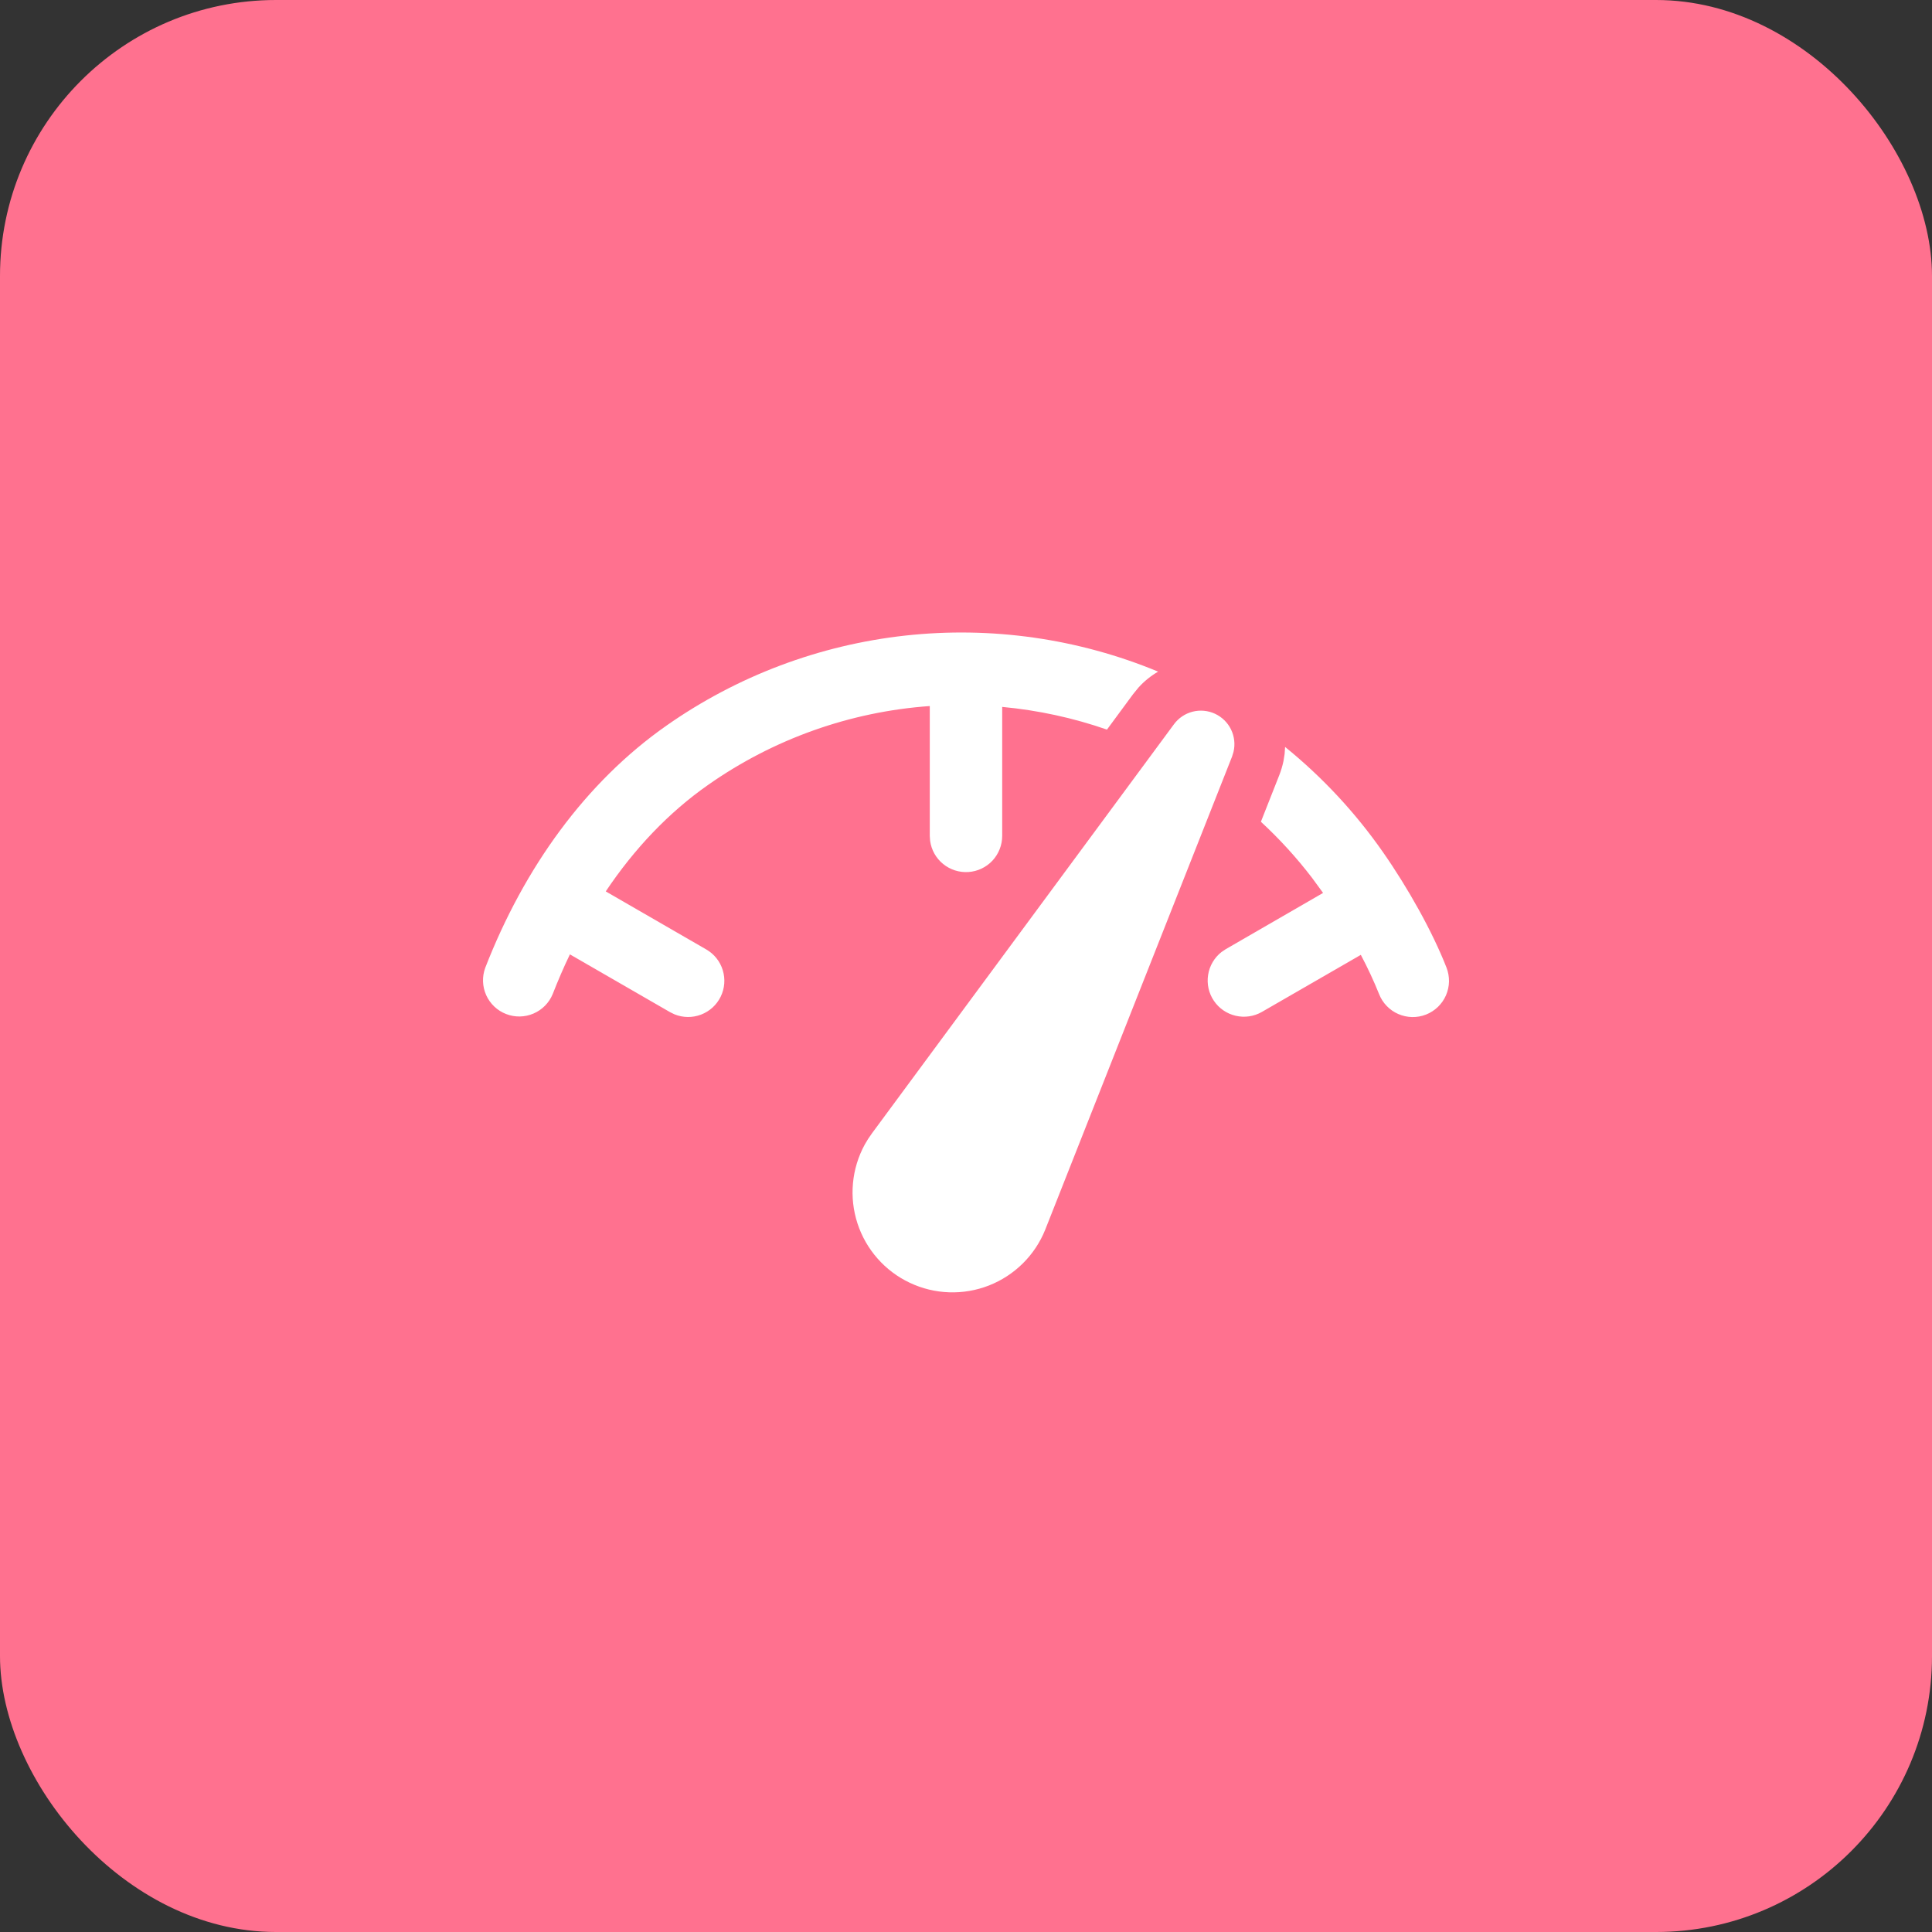 <svg width="56" height="56" viewBox="0 0 56 56" fill="none" xmlns="http://www.w3.org/2000/svg">
<rect x="0" y="0" width="56" height="56" fill="#333333" stroke="none"/>
<rect width="56" height="56" rx="8" fill="#FF718F"/>
<path d="M25.27 32.856L34.026 20.995C34.158 20.815 34.349 20.685 34.566 20.629C34.783 20.573 35.013 20.594 35.216 20.688C35.419 20.782 35.584 20.943 35.682 21.144C35.78 21.346 35.806 21.575 35.754 21.793L35.712 21.93L30.296 35.644C30.149 36.01 29.928 36.343 29.648 36.62C29.367 36.898 29.033 37.116 28.666 37.26C28.298 37.404 27.905 37.472 27.51 37.458C27.116 37.445 26.728 37.351 26.371 37.182C26.014 37.014 25.695 36.774 25.435 36.478C25.174 36.182 24.976 35.835 24.854 35.46C24.732 35.084 24.687 34.688 24.724 34.295C24.76 33.902 24.877 33.52 25.066 33.174L25.163 33.012L25.269 32.858L34.026 20.995L25.269 32.858L25.27 32.856ZM37.251 21.652C38.331 22.528 39.283 23.551 40.08 24.691C40.814 25.74 41.522 27.009 41.928 28.047C41.978 28.176 42.002 28.313 42 28.451C41.997 28.588 41.967 28.724 41.912 28.851C41.857 28.977 41.777 29.091 41.678 29.187C41.578 29.282 41.461 29.358 41.333 29.408C41.205 29.458 41.068 29.483 40.93 29.48C40.792 29.477 40.656 29.447 40.53 29.392C40.403 29.337 40.289 29.257 40.194 29.158C40.098 29.059 40.023 28.941 39.973 28.813C39.817 28.425 39.64 28.046 39.444 27.677L36.575 29.332C36.344 29.464 36.073 29.503 35.815 29.442C35.556 29.382 35.331 29.226 35.183 29.006C35.035 28.786 34.976 28.518 35.018 28.256C35.059 27.994 35.199 27.757 35.407 27.594L35.526 27.514L38.35 25.882L38.029 25.443C37.583 24.86 37.087 24.317 36.548 23.819L37.08 22.47C37.133 22.336 37.173 22.199 37.202 22.062L37.235 21.856L37.249 21.652H37.251ZM33.57 19.467C33.358 19.59 33.166 19.745 33.002 19.926L32.842 20.122L32.086 21.148C31.104 20.807 30.084 20.586 29.049 20.49V24.23C29.049 24.495 28.948 24.751 28.767 24.946C28.585 25.14 28.337 25.258 28.071 25.276C27.806 25.294 27.544 25.211 27.337 25.043C27.131 24.876 26.996 24.636 26.96 24.372L26.95 24.23V20.465C24.64 20.629 22.418 21.42 20.523 22.752C19.381 23.552 18.385 24.602 17.558 25.838L20.471 27.52C20.702 27.653 20.873 27.868 20.95 28.123C21.028 28.377 21.006 28.651 20.889 28.89C20.772 29.129 20.569 29.314 20.32 29.409C20.072 29.504 19.797 29.501 19.551 29.401L19.422 29.338L16.519 27.663C16.34 28.035 16.175 28.418 16.021 28.812C15.917 29.066 15.717 29.27 15.464 29.378C15.211 29.487 14.926 29.492 14.67 29.392C14.413 29.293 14.206 29.096 14.093 28.846C13.98 28.595 13.97 28.31 14.065 28.052C15.194 25.148 16.976 22.673 19.318 21.032C21.37 19.593 23.752 18.696 26.244 18.422C28.735 18.149 31.255 18.509 33.57 19.468V19.467Z" fill="white"/>
</svg>
